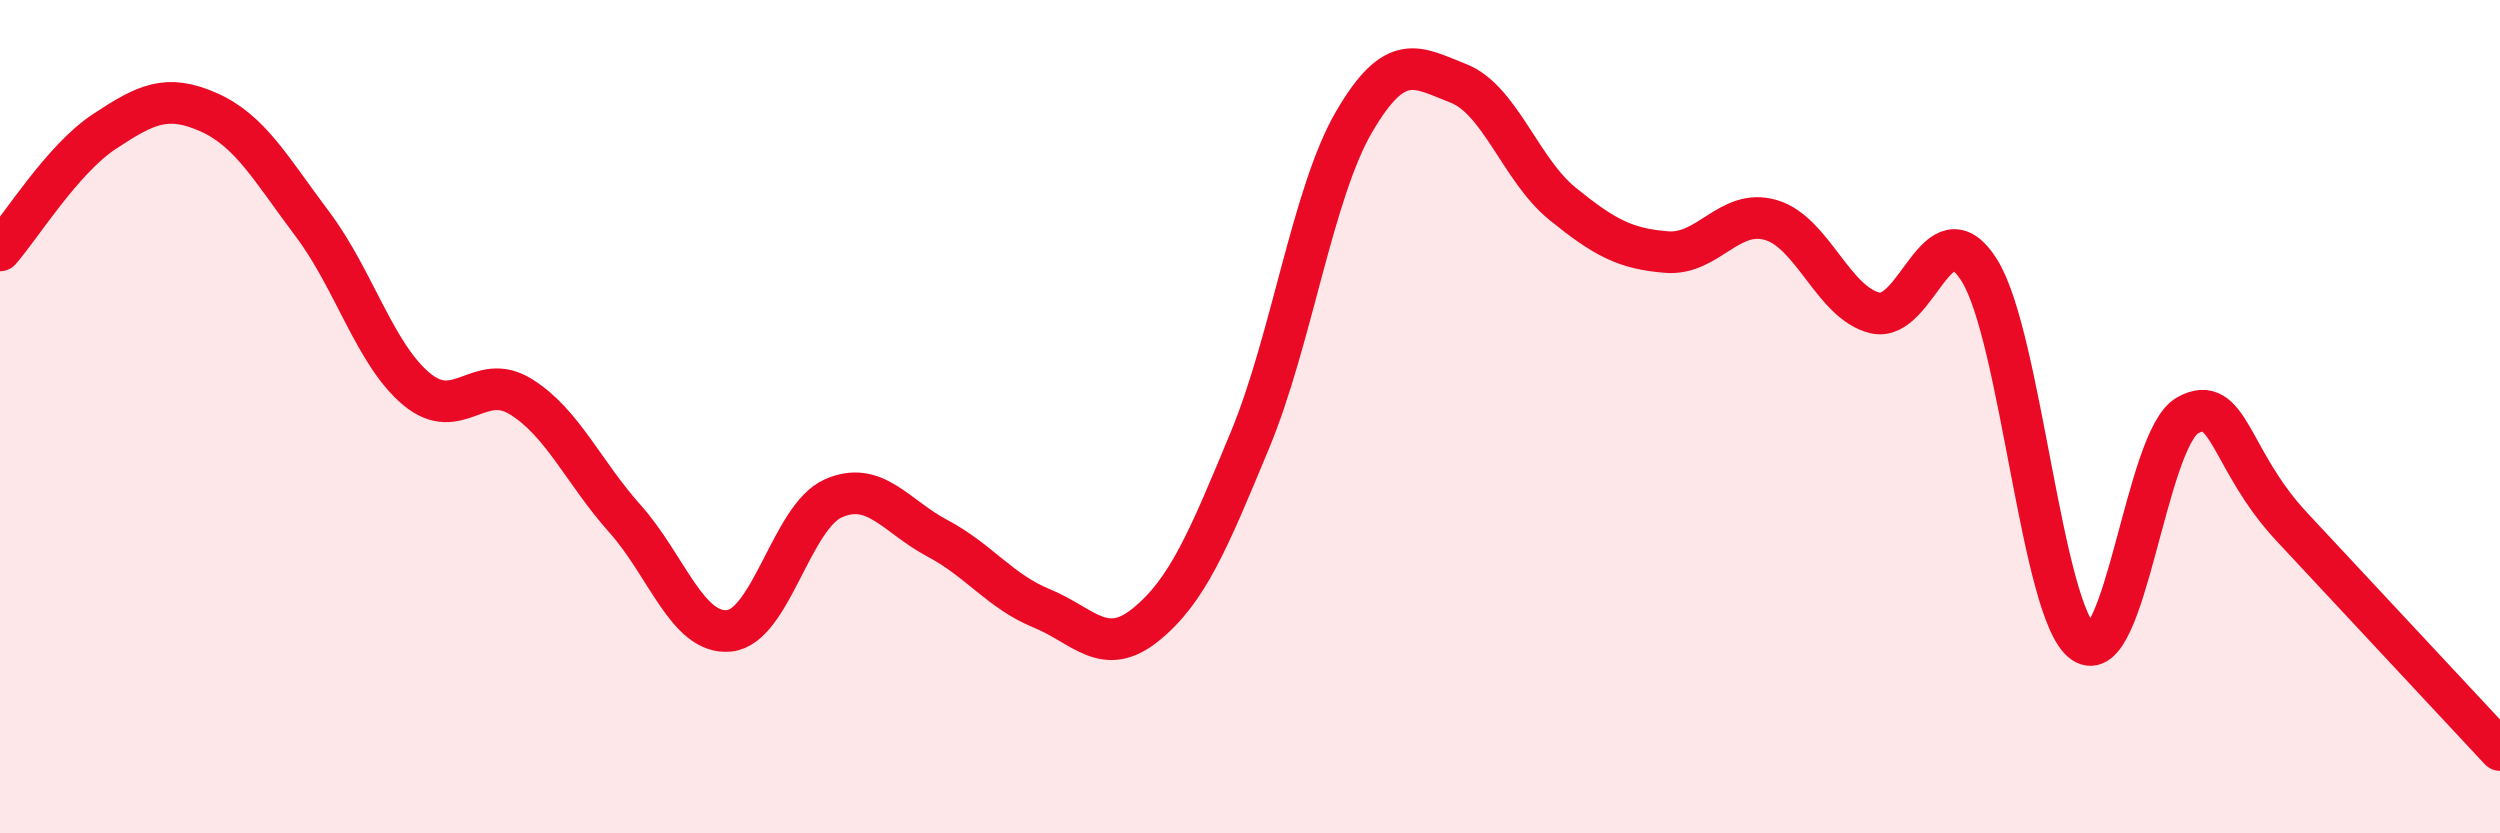 
    <svg width="60" height="20" viewBox="0 0 60 20" xmlns="http://www.w3.org/2000/svg">
      <path
        d="M 0,6.01 C 0.5,5.44 1.5,3.82 2.5,3.16 C 3.5,2.5 4,2.25 5,2.69 C 6,3.13 6.5,4.05 7.5,5.38 C 8.5,6.71 9,8.51 10,9.34 C 11,10.17 11.5,8.9 12.5,9.52 C 13.5,10.14 14,11.33 15,12.45 C 16,13.57 16.5,15.24 17.5,15.14 C 18.5,15.04 19,12.4 20,11.96 C 21,11.52 21.5,12.39 22.5,12.92 C 23.5,13.45 24,14.19 25,14.6 C 26,15.01 26.5,15.8 27.5,14.99 C 28.5,14.18 29,12.97 30,10.56 C 31,8.15 31.5,4.63 32.5,2.92 C 33.5,1.21 34,1.61 35,2 C 36,2.39 36.5,4.08 37.5,4.89 C 38.5,5.7 39,5.97 40,6.05 C 41,6.13 41.5,4.99 42.5,5.28 C 43.5,5.57 44,7.27 45,7.51 C 46,7.75 46.5,4.9 47.5,6.48 C 48.5,8.06 49,14.72 50,15.42 C 51,16.12 51.5,10.53 52.5,9.97 C 53.5,9.41 53.5,11.03 55,12.64 C 56.5,14.25 59,16.93 60,18L60 20L0 20Z"
        fill="#EB0A25"
        opacity="0.1"
        stroke-linecap="round"
        stroke-linejoin="round"
      />
      <path
        d="M 0,6.01 C 0.5,5.44 1.5,3.82 2.5,3.16 C 3.5,2.5 4,2.25 5,2.69 C 6,3.13 6.5,4.05 7.5,5.38 C 8.5,6.71 9,8.51 10,9.34 C 11,10.17 11.5,8.9 12.5,9.52 C 13.5,10.14 14,11.33 15,12.45 C 16,13.57 16.5,15.24 17.5,15.14 C 18.5,15.04 19,12.4 20,11.96 C 21,11.52 21.5,12.39 22.5,12.92 C 23.5,13.45 24,14.19 25,14.6 C 26,15.01 26.5,15.8 27.5,14.99 C 28.5,14.18 29,12.97 30,10.56 C 31,8.15 31.5,4.63 32.5,2.92 C 33.5,1.21 34,1.61 35,2 C 36,2.39 36.5,4.08 37.5,4.89 C 38.5,5.7 39,5.97 40,6.05 C 41,6.13 41.5,4.99 42.5,5.28 C 43.5,5.57 44,7.27 45,7.51 C 46,7.75 46.5,4.9 47.5,6.48 C 48.5,8.06 49,14.72 50,15.42 C 51,16.12 51.5,10.53 52.5,9.97 C 53.5,9.41 53.5,11.03 55,12.64 C 56.5,14.25 59,16.93 60,18"
        stroke="#EB0A25"
        stroke-width="1"
        fill="none"
        stroke-linecap="round"
        stroke-linejoin="round"
      />
    </svg>
  